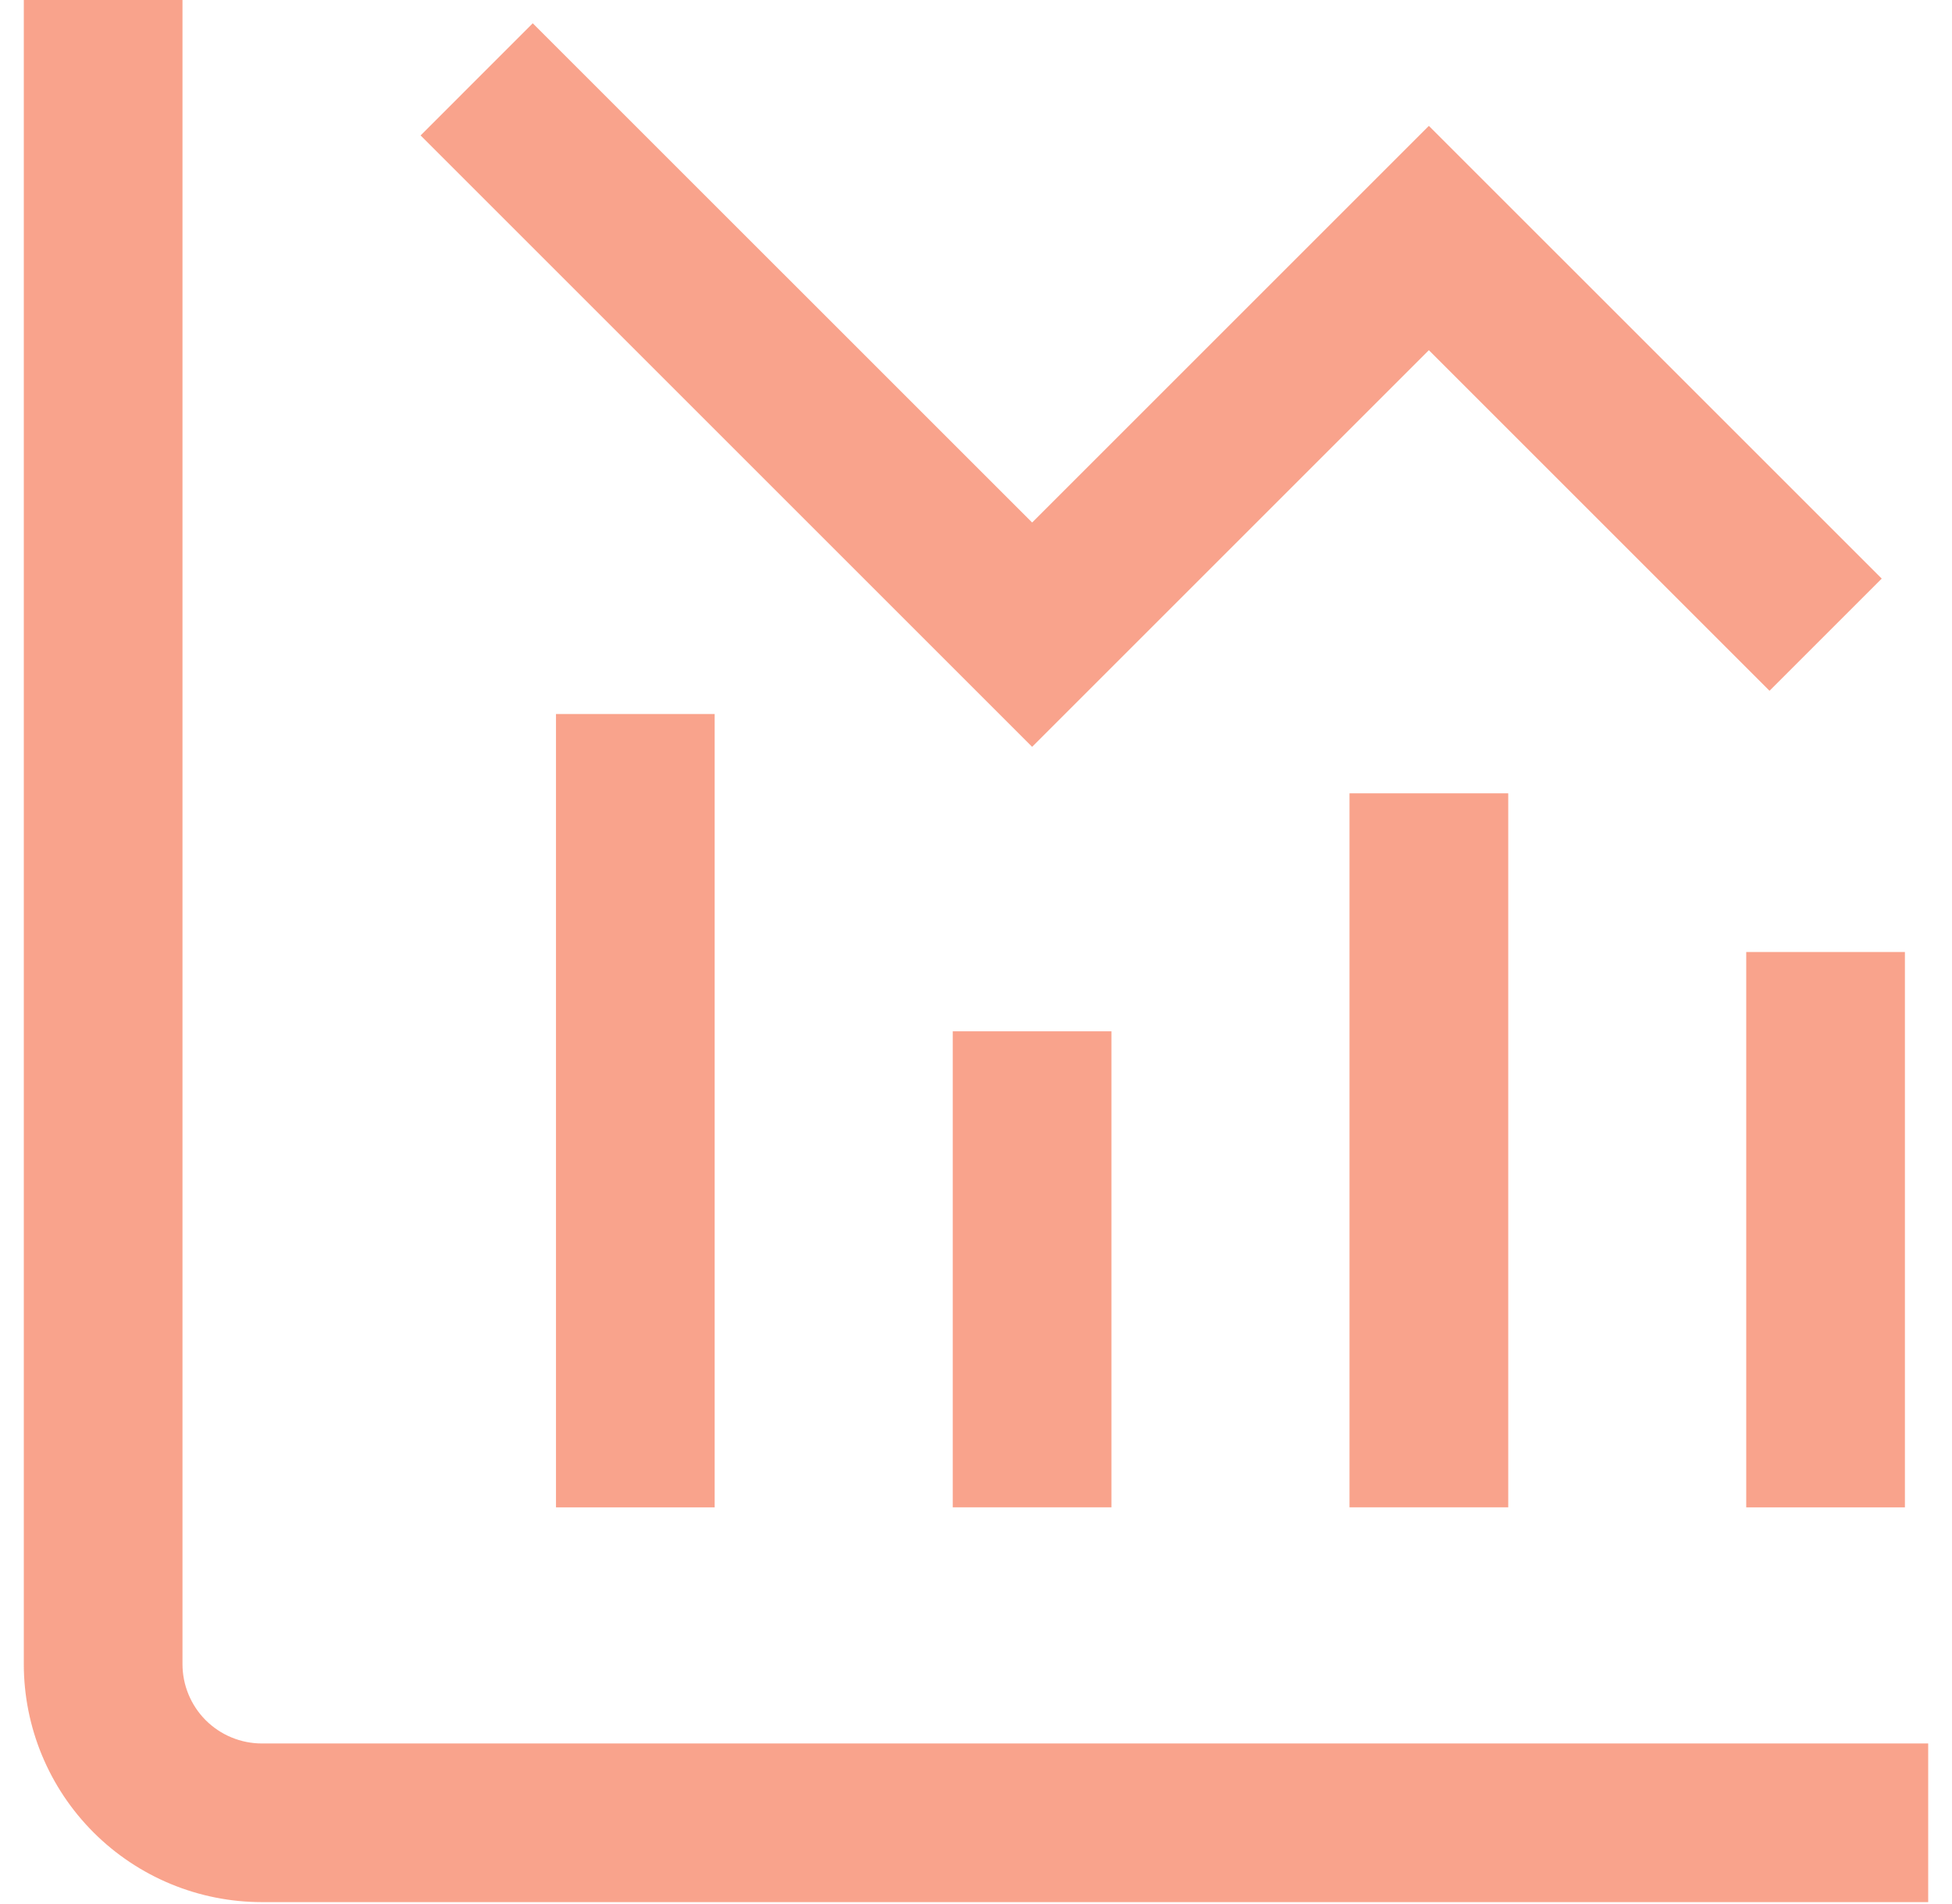 <?xml version="1.0" encoding="UTF-8"?> <svg xmlns="http://www.w3.org/2000/svg" width="41" height="40" viewBox="0 0 41 40" fill="none"> <g opacity="0.5" clip-path="url(#clip0_118_5520)"> <path d="M5.5 36.627C5.058 36.627 4.634 36.451 4.321 36.139C4.009 35.826 3.833 35.402 3.833 34.96V0H0.5V34.96C0.5 36.286 1.027 37.558 1.964 38.495C2.902 39.433 4.174 39.96 5.5 39.96H40.5V36.627H5.5Z" fill="#F44719"></path> <path d="M36.678 20H40.011V31.667H36.678V20Z" fill="#F44719"></path> <path d="M28.345 16.666H31.679V31.666H28.345V16.666Z" fill="#F44719"></path> <path d="M20.012 21.666H23.345V31.666H20.012V21.666Z" fill="#F44719"></path> <path d="M11.678 15H15.011V31.667H11.678V15Z" fill="#F44719"></path> <path d="M30.012 7.357L21.679 15.69L8.834 2.845L11.19 0.489L21.679 10.977L30.012 2.644L39.524 12.155L37.167 14.512L30.012 7.357Z" fill="#F44719"></path> </g> <defs> <clipPath id="clip0_118_5520"> <rect width="40" height="40" fill="white" transform="translate(0.5)"></rect> </clipPath> </defs> </svg> 